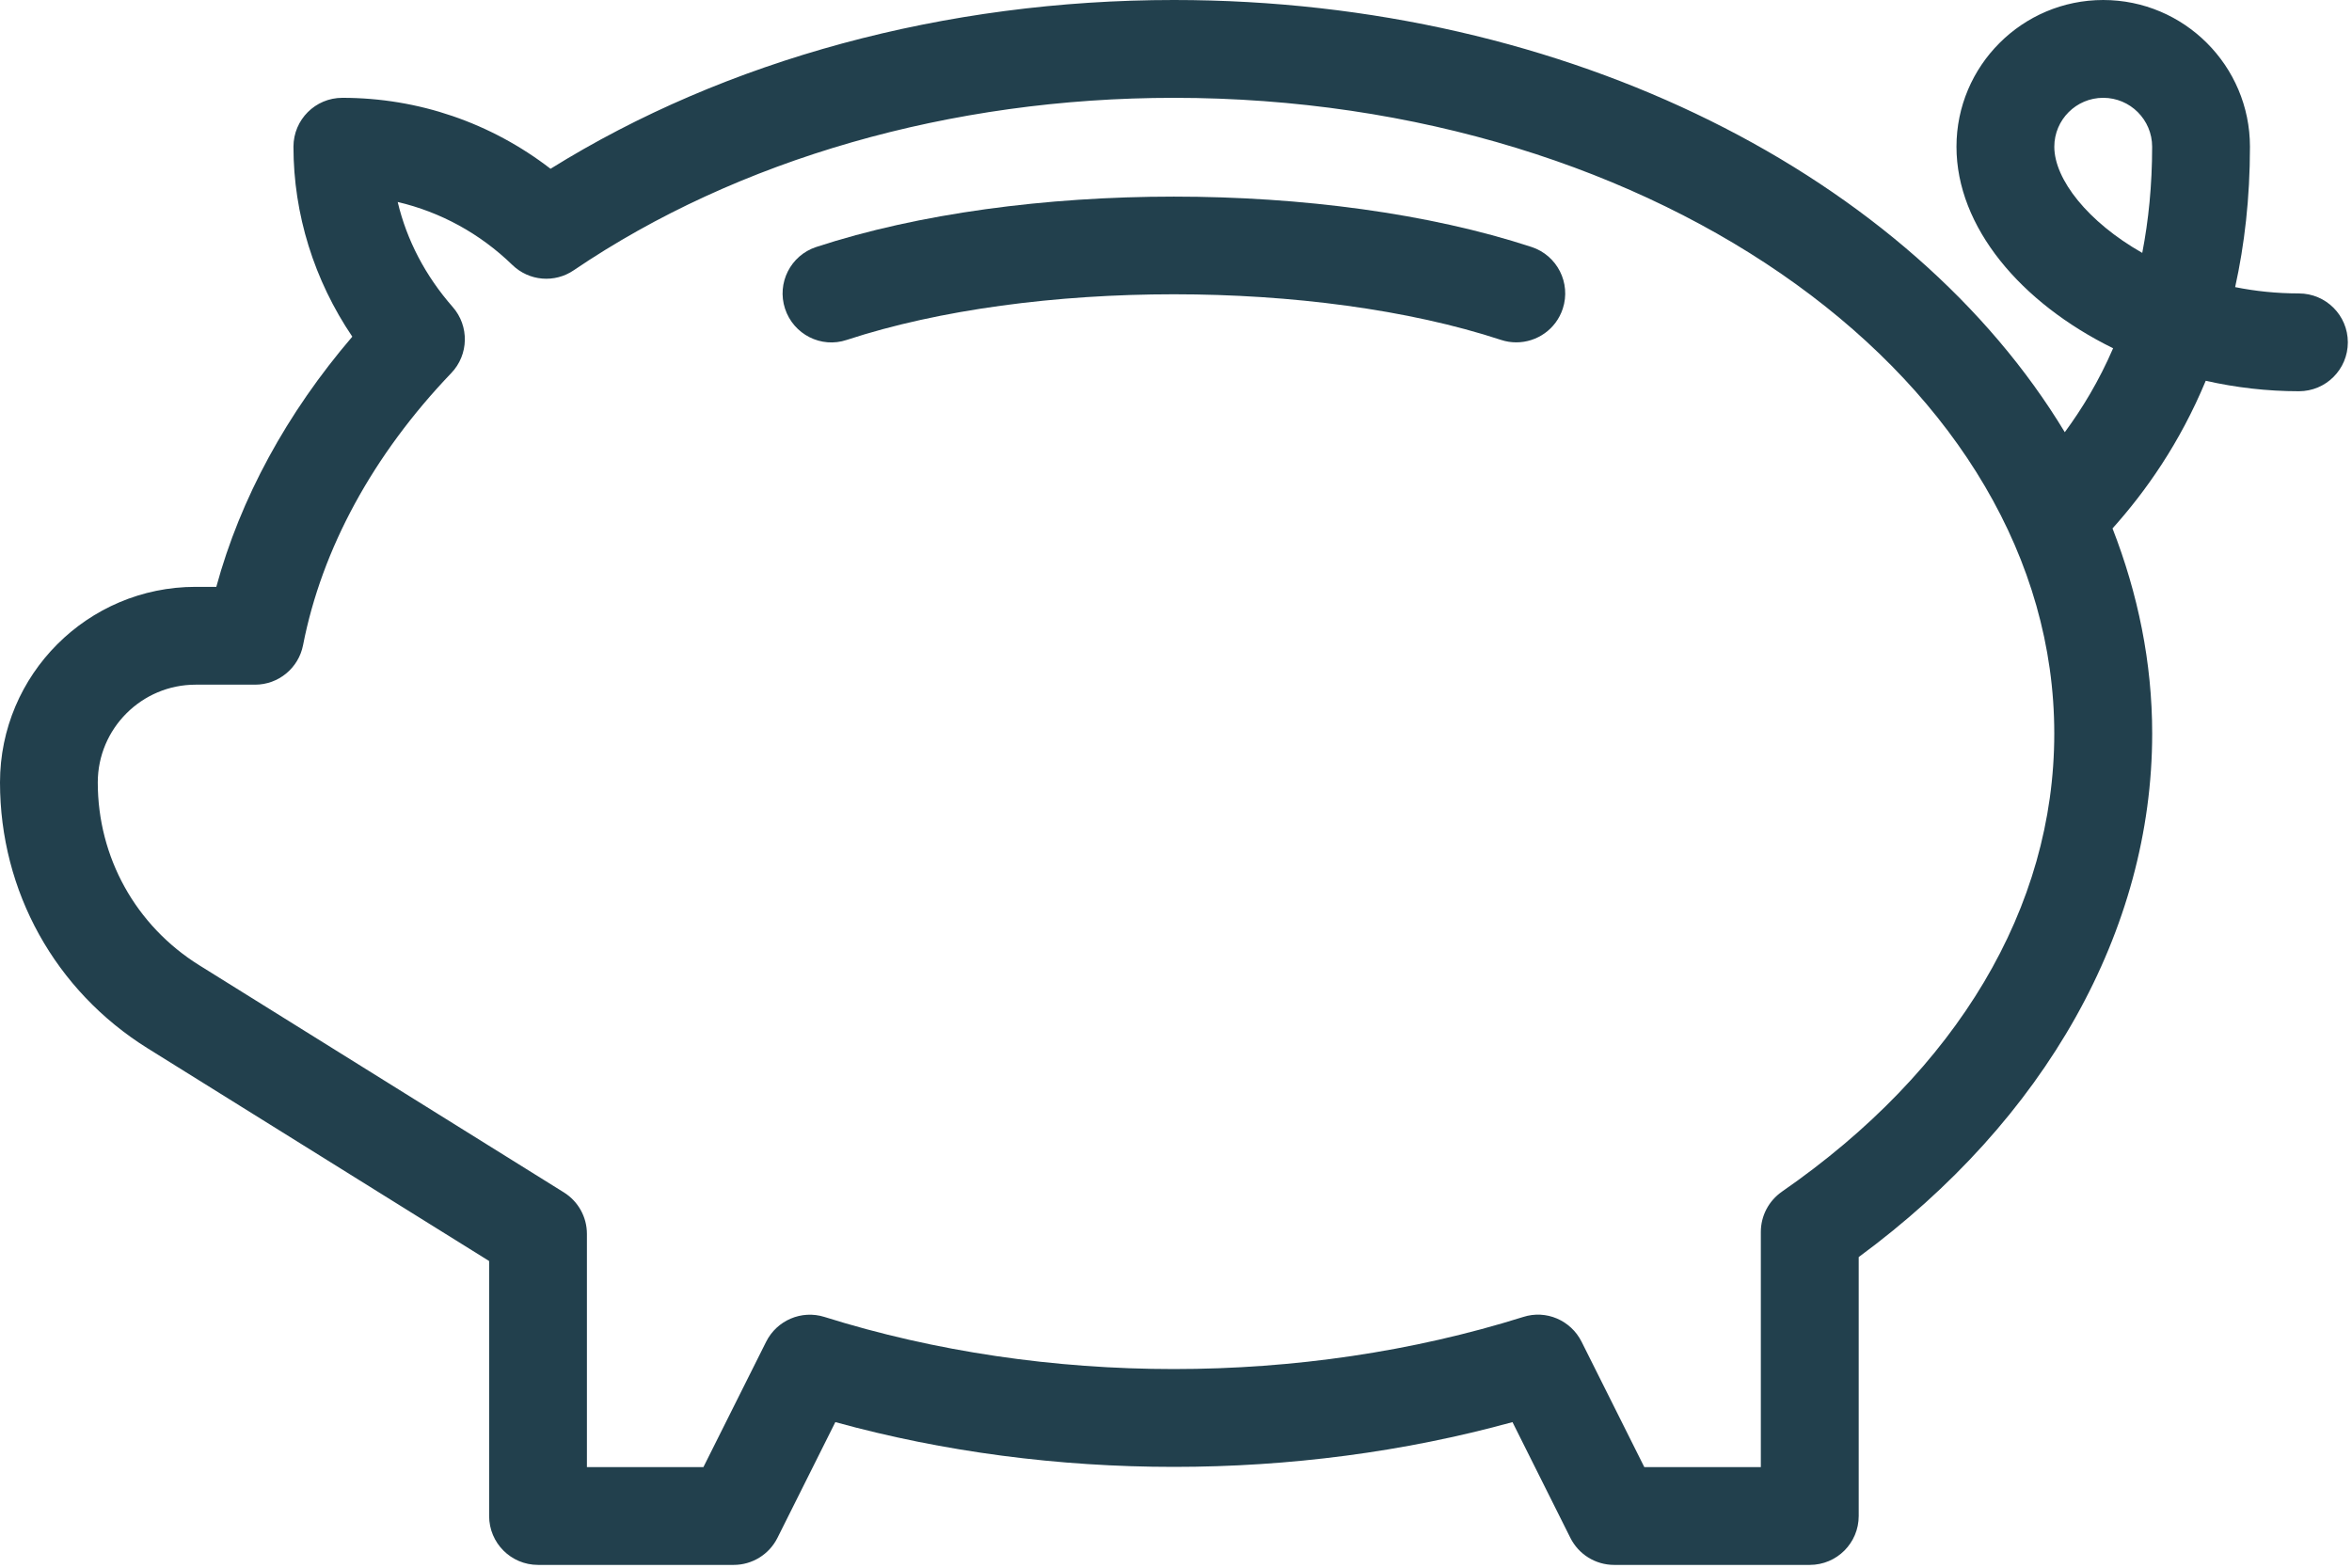 <?xml version="1.0" encoding="UTF-8" standalone="no"?>
<!DOCTYPE svg PUBLIC "-//W3C//DTD SVG 1.1//EN" "http://www.w3.org/Graphics/SVG/1.1/DTD/svg11.dtd">
<svg width="100%" height="100%" viewBox="0 0 561 374" version="1.1" xmlns="http://www.w3.org/2000/svg" xmlns:xlink="http://www.w3.org/1999/xlink" xml:space="preserve" xmlns:serif="http://www.serif.com/" style="fill-rule:evenodd;clip-rule:evenodd;stroke-linejoin:round;stroke-miterlimit:2;">
    <g transform="matrix(1,0,0,1,365.298,67.124)">
        <path d="M0,-8.203C-48.832,-24.223 -121.77,-24.223 -170.6,-8.203C-176.729,-6.199 -180.057,0.399 -178.053,6.516C-176.037,12.657 -169.44,16.02 -163.334,13.969C-119.127,-0.547 -51.474,-0.547 -7.264,13.969C-6.057,14.368 -4.838,14.551 -3.631,14.551C1.279,14.551 5.838,11.442 7.455,6.52C9.463,0.403 6.134,-6.195 0.006,-8.203L0,-8.203Z" style="fill:rgb(34,64,77);fill-rule:nonzero;"/>
    </g>
    <g transform="matrix(1,0,0,1,-0,0)">
        <path d="M548.328,70.001C543.031,70.001 537.937,69.466 533.129,68.497C535.352,58.446 536.66,47.294 536.66,35.001C536.66,15.7 520.961,0.001 501.66,0.001C482.359,0.001 466.66,15.7 466.66,35.001C466.66,54.177 482.008,72.267 504.019,83.079C500.648,90.907 496.64,97.474 492.496,103.11C455.84,42.411 374.476,-0 279.996,-0C225.504,-0 173.096,14.242 131.316,40.266C117.086,29.293 99.769,23.336 81.664,23.336C75.215,23.336 69.996,28.555 69.996,35.004C69.996,51.102 74.93,66.859 84.031,80.316C68.386,98.578 57.336,118.918 51.593,140.004L46.66,140.004C20.93,140 0,160.93 0,186.668C0,212.633 13.16,236.332 35.195,250.082L116.668,300.84L116.668,361.668C116.668,368.117 121.886,373.336 128.336,373.336L175,373.336C179.422,373.336 183.453,370.84 185.438,366.887L199.247,339.27C250.88,353.512 309.127,353.512 360.757,339.27L374.566,366.887C376.55,370.84 380.581,373.336 385.004,373.336L431.672,373.336C438.121,373.336 443.34,368.117 443.34,361.668L443.34,299.895C487.91,267.106 513.34,221.887 513.34,175.005C513.34,158.005 509.933,141.614 503.879,126.064C511.785,117.248 519.91,105.763 526.113,90.841C533.269,92.458 540.742,93.337 548.34,93.337C554.789,93.337 560.008,88.118 560.008,81.669C560.004,75.224 554.781,70.005 548.332,70.005L548.328,70.001ZM425.018,284.301C421.874,286.489 419.995,290.067 419.995,293.895L419.995,350.008L392.206,350.008L377.245,320.102C374.67,314.965 368.768,312.422 363.311,314.188C310.561,330.754 249.421,330.754 196.671,314.188C191.19,312.457 185.3,314.985 182.737,320.102L167.776,350.008L139.991,350.004L139.991,294.371C139.991,290.336 137.916,286.601 134.498,284.469L47.533,230.281C32.369,220.828 23.322,204.523 23.322,186.672C23.322,173.809 33.791,163.34 46.654,163.34L60.838,163.34C66.42,163.34 71.217,159.387 72.287,153.906C76.764,130.926 88.99,108.48 107.639,89C111.819,84.637 111.968,77.789 107.983,73.242C101.456,65.801 97.022,57.293 94.858,48.187C105.046,50.57 114.467,55.695 122.19,63.191C126.19,67.078 132.295,67.589 136.866,64.468C175.968,37.945 226.792,23.339 279.986,23.339C395.776,23.339 489.986,91.378 489.986,175.009C489.99,216.454 466.92,255.271 425.013,284.299L425.018,284.301ZM510.971,60.331C498.002,52.96 489.994,42.784 489.994,35.003C489.994,28.565 495.225,23.335 501.662,23.335C508.1,23.335 513.33,28.565 513.33,35.003C513.326,44.222 512.463,52.651 510.971,60.331Z" style="fill:rgb(34,64,77);"/>
    </g>
</svg>
